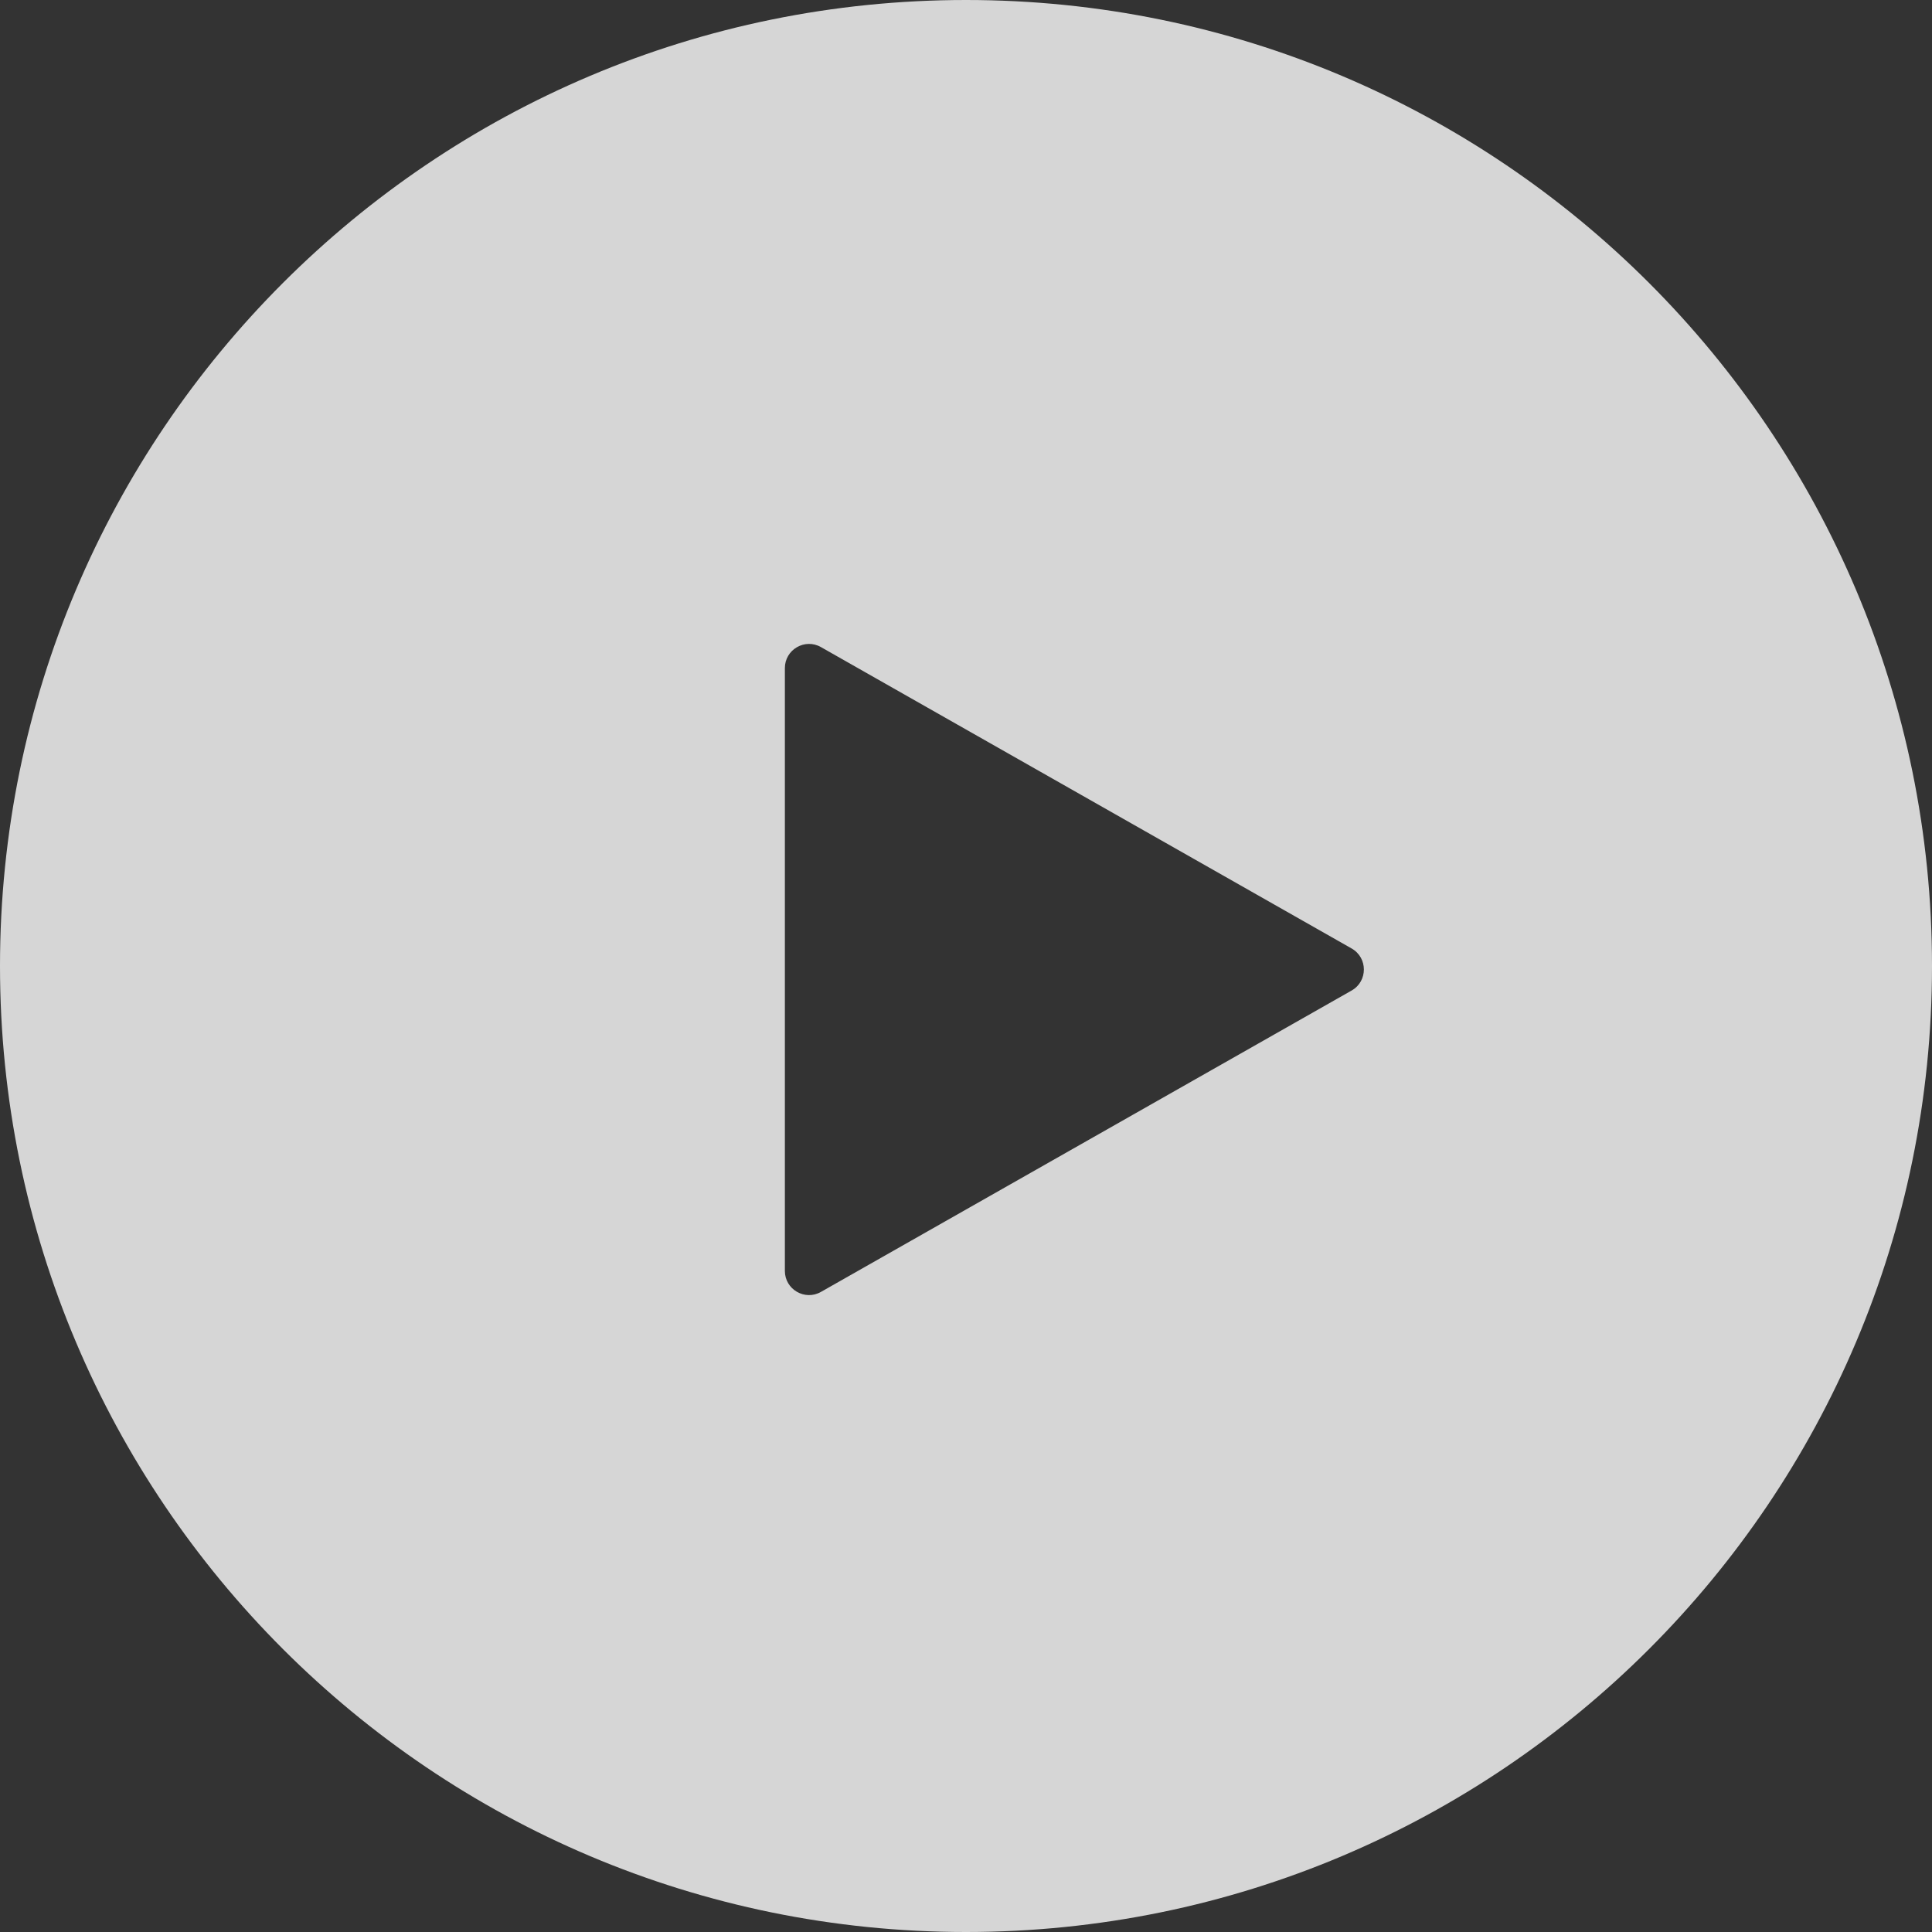 <svg width="80" height="80" viewBox="0 0 80 80" fill="none" xmlns="http://www.w3.org/2000/svg">
<rect x="0" y="0" width="80" height="80" fill="#333333" stroke="none"/>
<path d="M40 0C62.091 2.88629e-05 80 17.909 80 40C80 62.091 62.091 80 40 80C17.909 80 0 62.091 0 40C0 17.909 17.909 0 40 0ZM33.994 26.795C33.328 26.416 32.5 26.898 32.5 27.664V52.626C32.5 53.393 33.328 53.874 33.994 53.495L55.969 41.015C56.644 40.631 56.644 39.659 55.969 39.275L33.994 26.795Z" fill="white" fill-opacity="0.8"/>
</svg>
